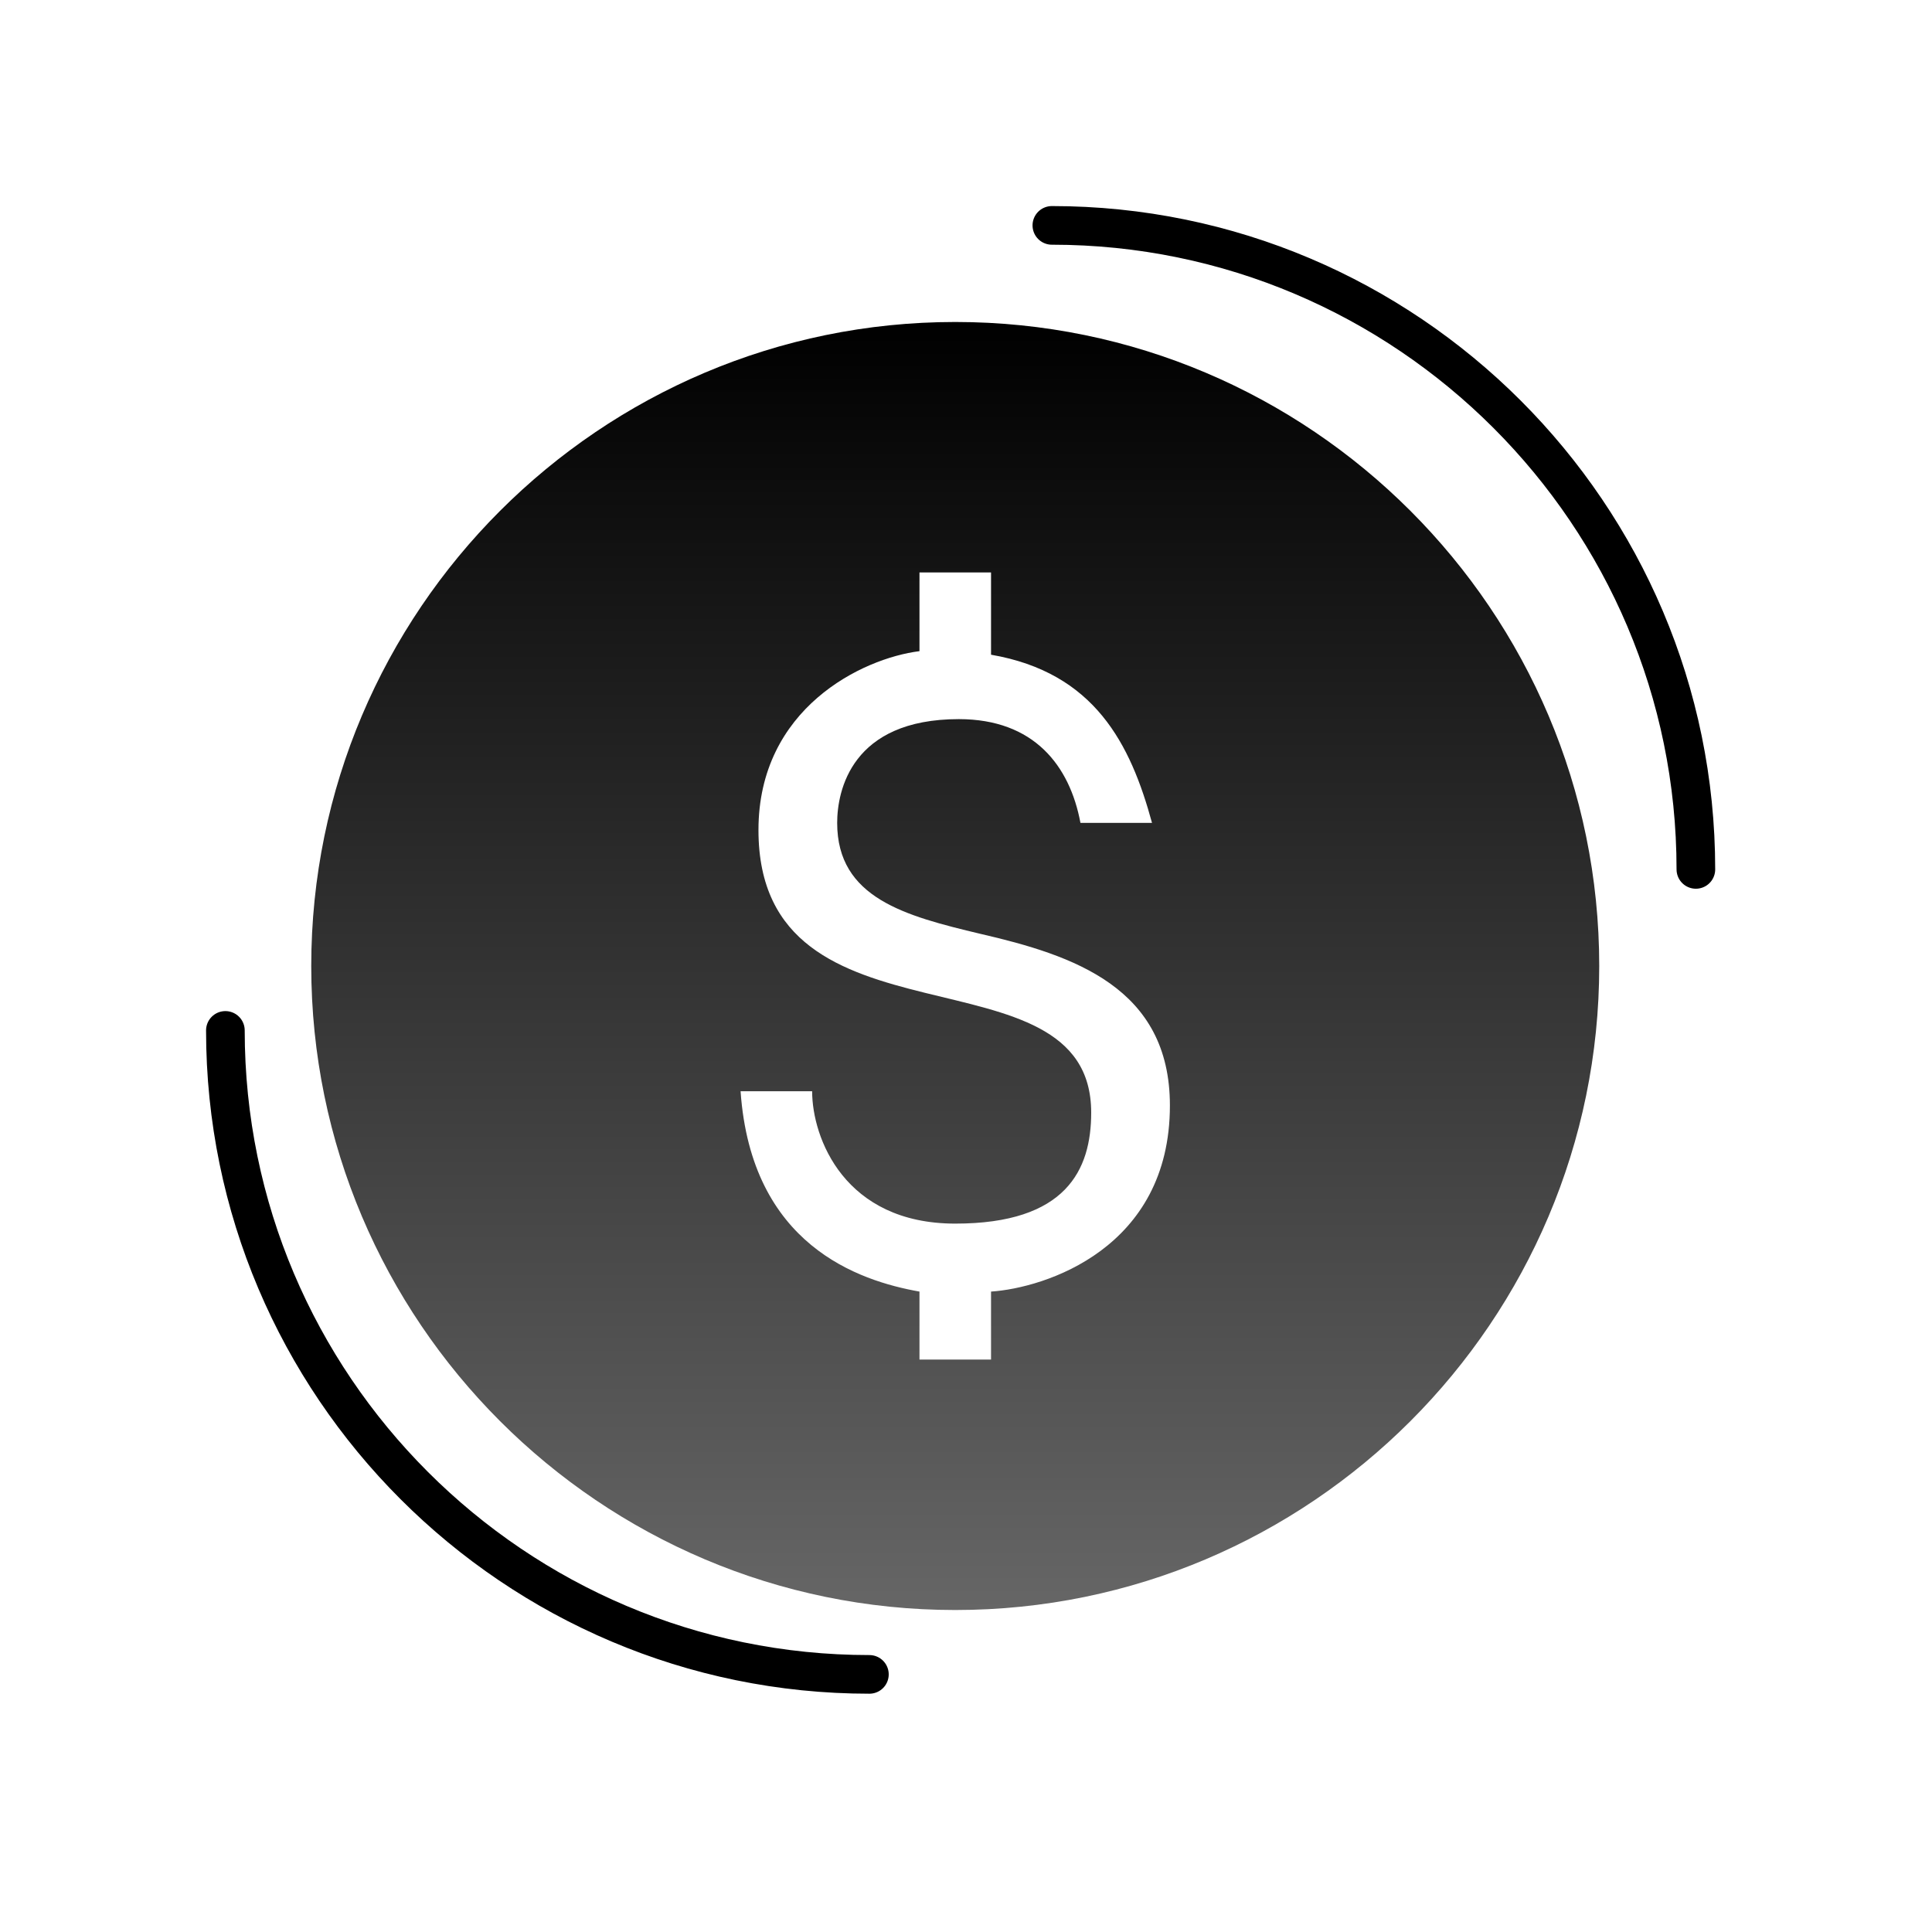 <svg width="50" height="50" viewBox="0 0 50 50" fill="none" xmlns="http://www.w3.org/2000/svg">
<path d="M24.722 8.333C15.532 8.333 8.055 15.81 8.055 25C8.055 34.19 15.532 41.667 24.722 41.667C33.911 41.667 41.388 34.19 41.388 25C41.388 15.81 33.911 8.333 24.722 8.333ZM25.648 33.426V35.185H23.796V33.426C22.222 33.148 19.444 32.222 19.166 28.241H21.018C21.018 29.444 21.851 31.667 24.722 31.667C27.592 31.667 28.24 30.278 28.24 28.795C28.24 24.351 19.629 27.406 19.629 21.481C19.629 18.333 22.314 17.037 23.796 16.852V14.815H25.648V16.944C28.333 17.407 29.259 19.259 29.814 21.296H27.962C27.685 19.815 26.759 18.611 24.814 18.611C22.037 18.611 21.666 20.463 21.666 21.296C21.666 23.241 23.425 23.704 25.37 24.167C27.777 24.722 30.277 25.555 30.277 28.611C30.277 32.315 27.037 33.333 25.648 33.426Z" fill="url(#paint0_linear_987_4062)"/>
<path d="M27.222 5.833C36.412 5.833 43.889 13.309 43.889 22.5" stroke="black" stroke-linecap="round"/>
<path d="M22.5 43.333C13.31 43.333 5.833 35.857 5.833 26.667" stroke="black" stroke-linecap="round"/>
<defs>
<linearGradient id="paint0_linear_987_4062" x1="24.722" y1="8.333" x2="24.722" y2="41.667" gradientUnits="userSpaceOnUse">
<stop/>
<stop offset="1" stop-color="#666666"/>
</linearGradient>
</defs>
</svg>
